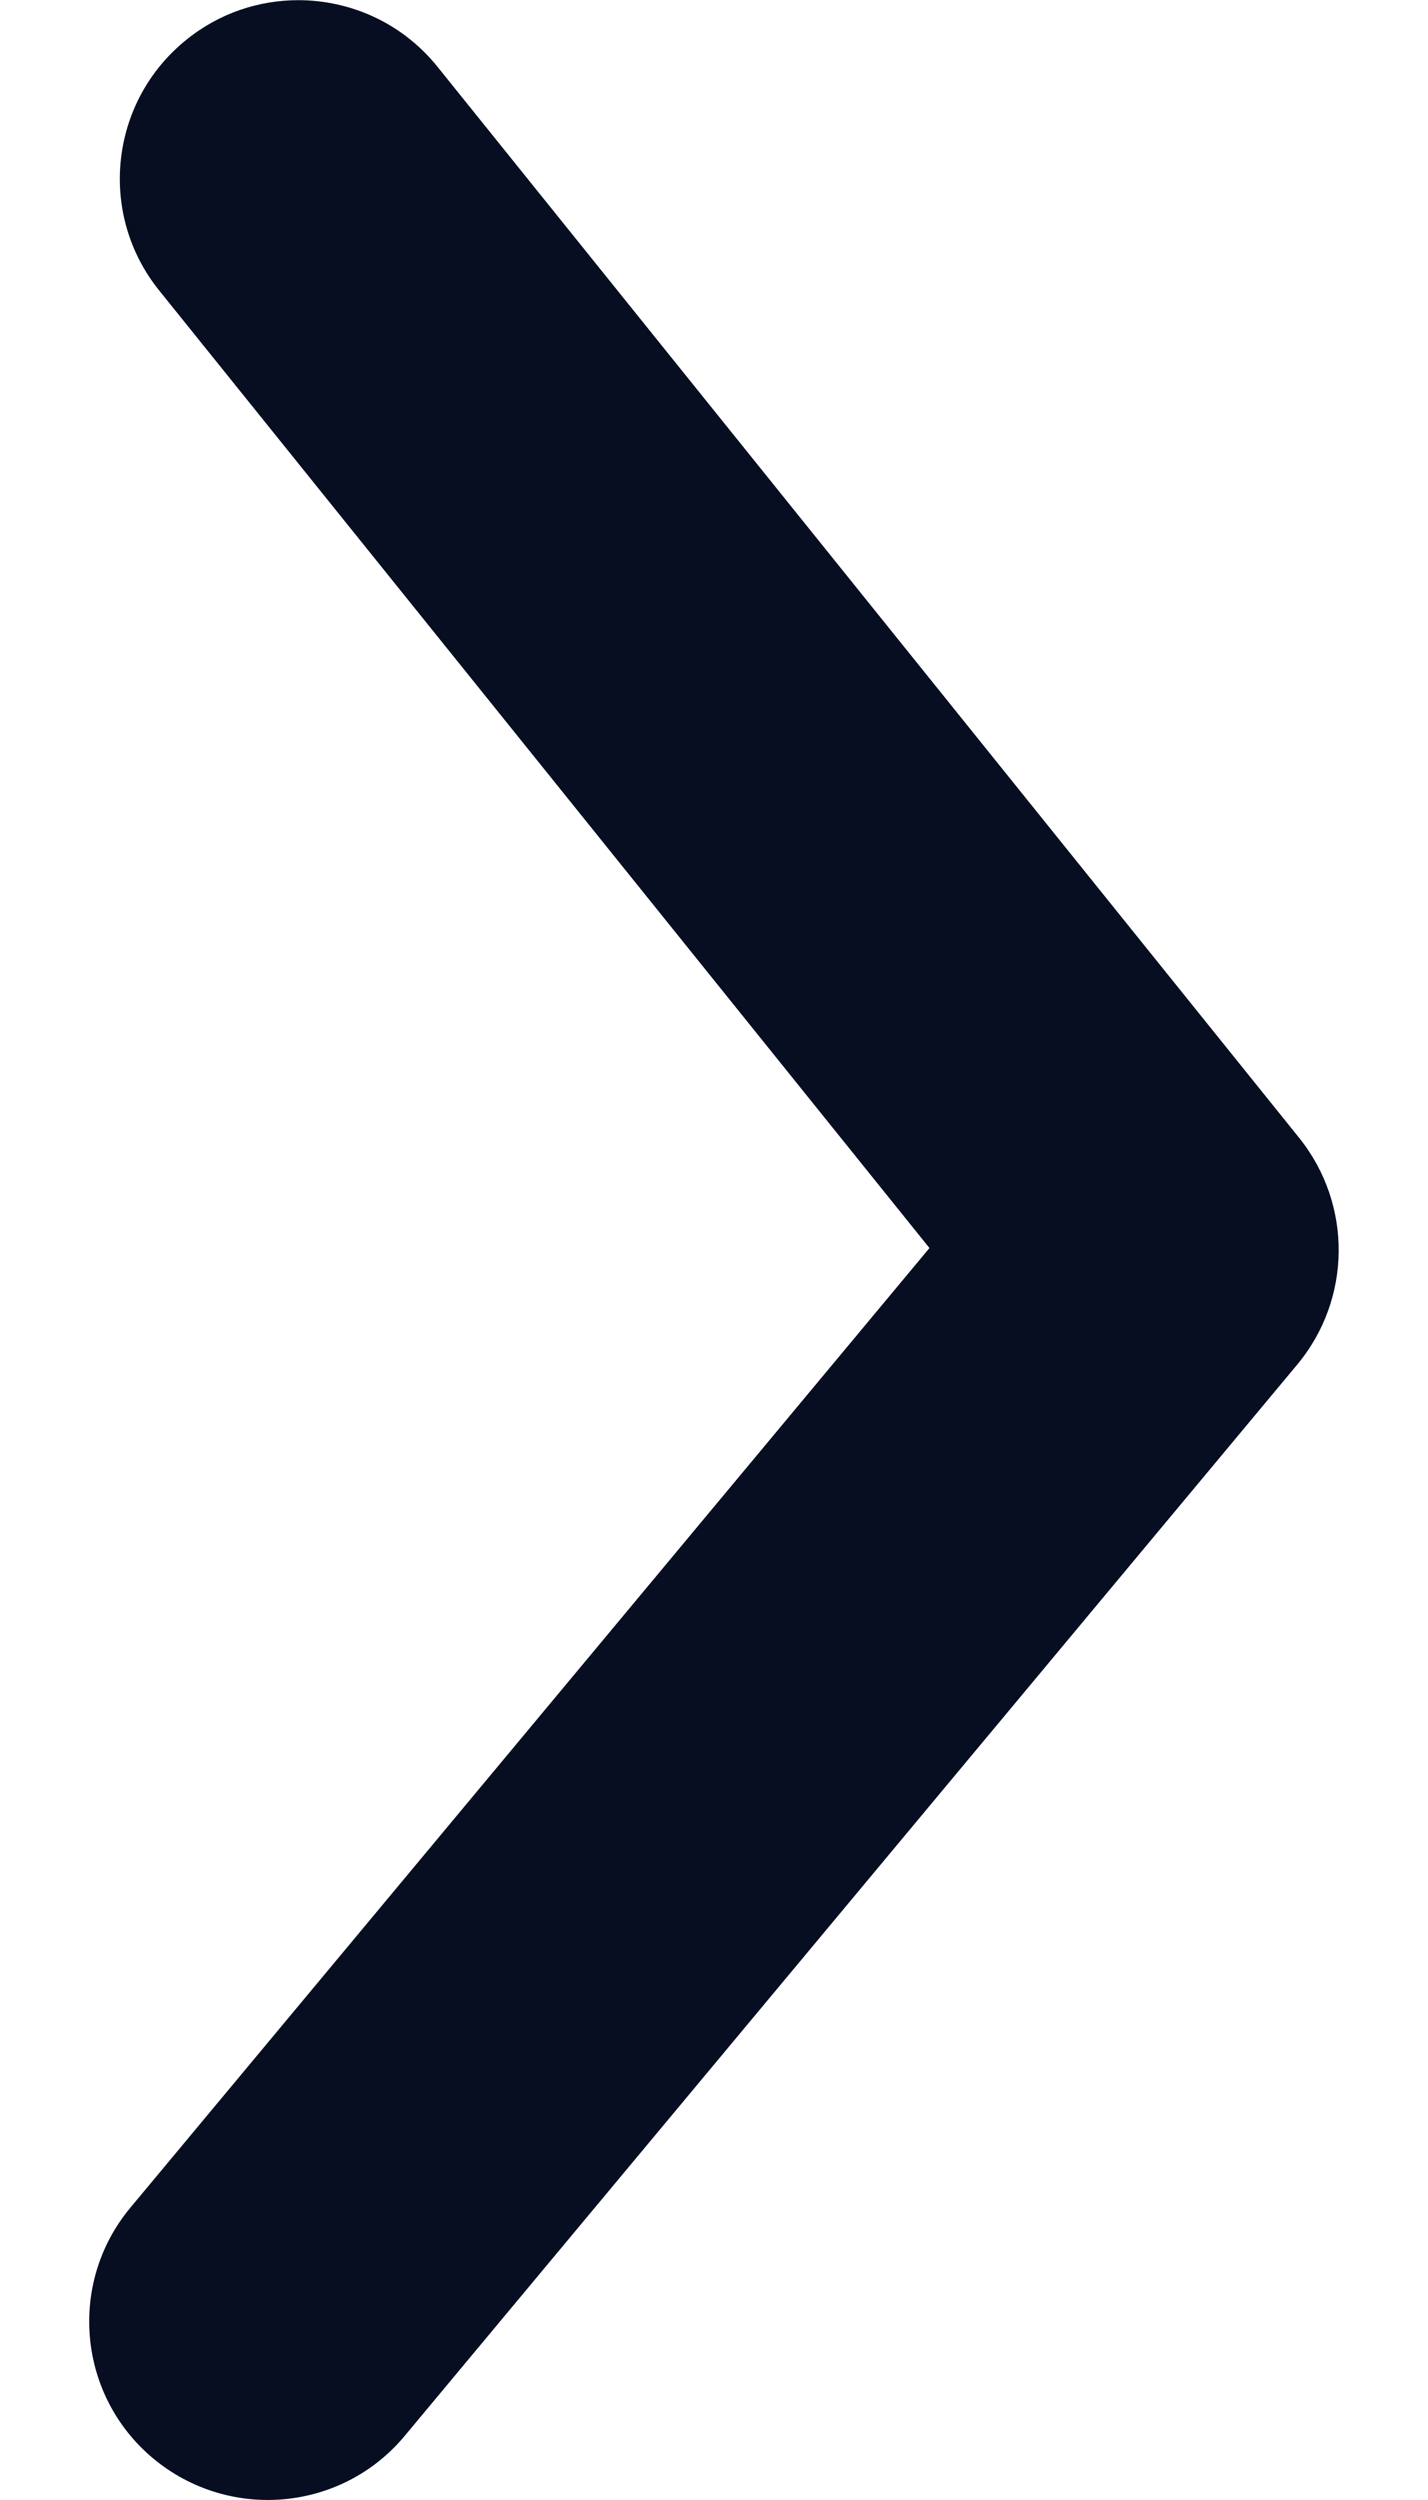 <svg width="8" height="14" viewBox="0 0 8 14" fill="none" xmlns="http://www.w3.org/2000/svg">
<path id="Icon" fill-rule="evenodd" clip-rule="evenodd" d="M1.671 0.001C1.963 0.001 2.253 0.128 2.451 0.374L7.279 6.373C7.577 6.745 7.573 7.274 7.268 7.641L2.268 13.64C1.915 14.065 1.284 14.121 0.859 13.768C0.435 13.415 0.378 12.784 0.732 12.361L5.207 6.989L0.892 1.627C0.546 1.198 0.614 0.568 1.045 0.222C1.229 0.073 1.451 0.001 1.671 0.001Z" fill="#080E22"/>
</svg>
